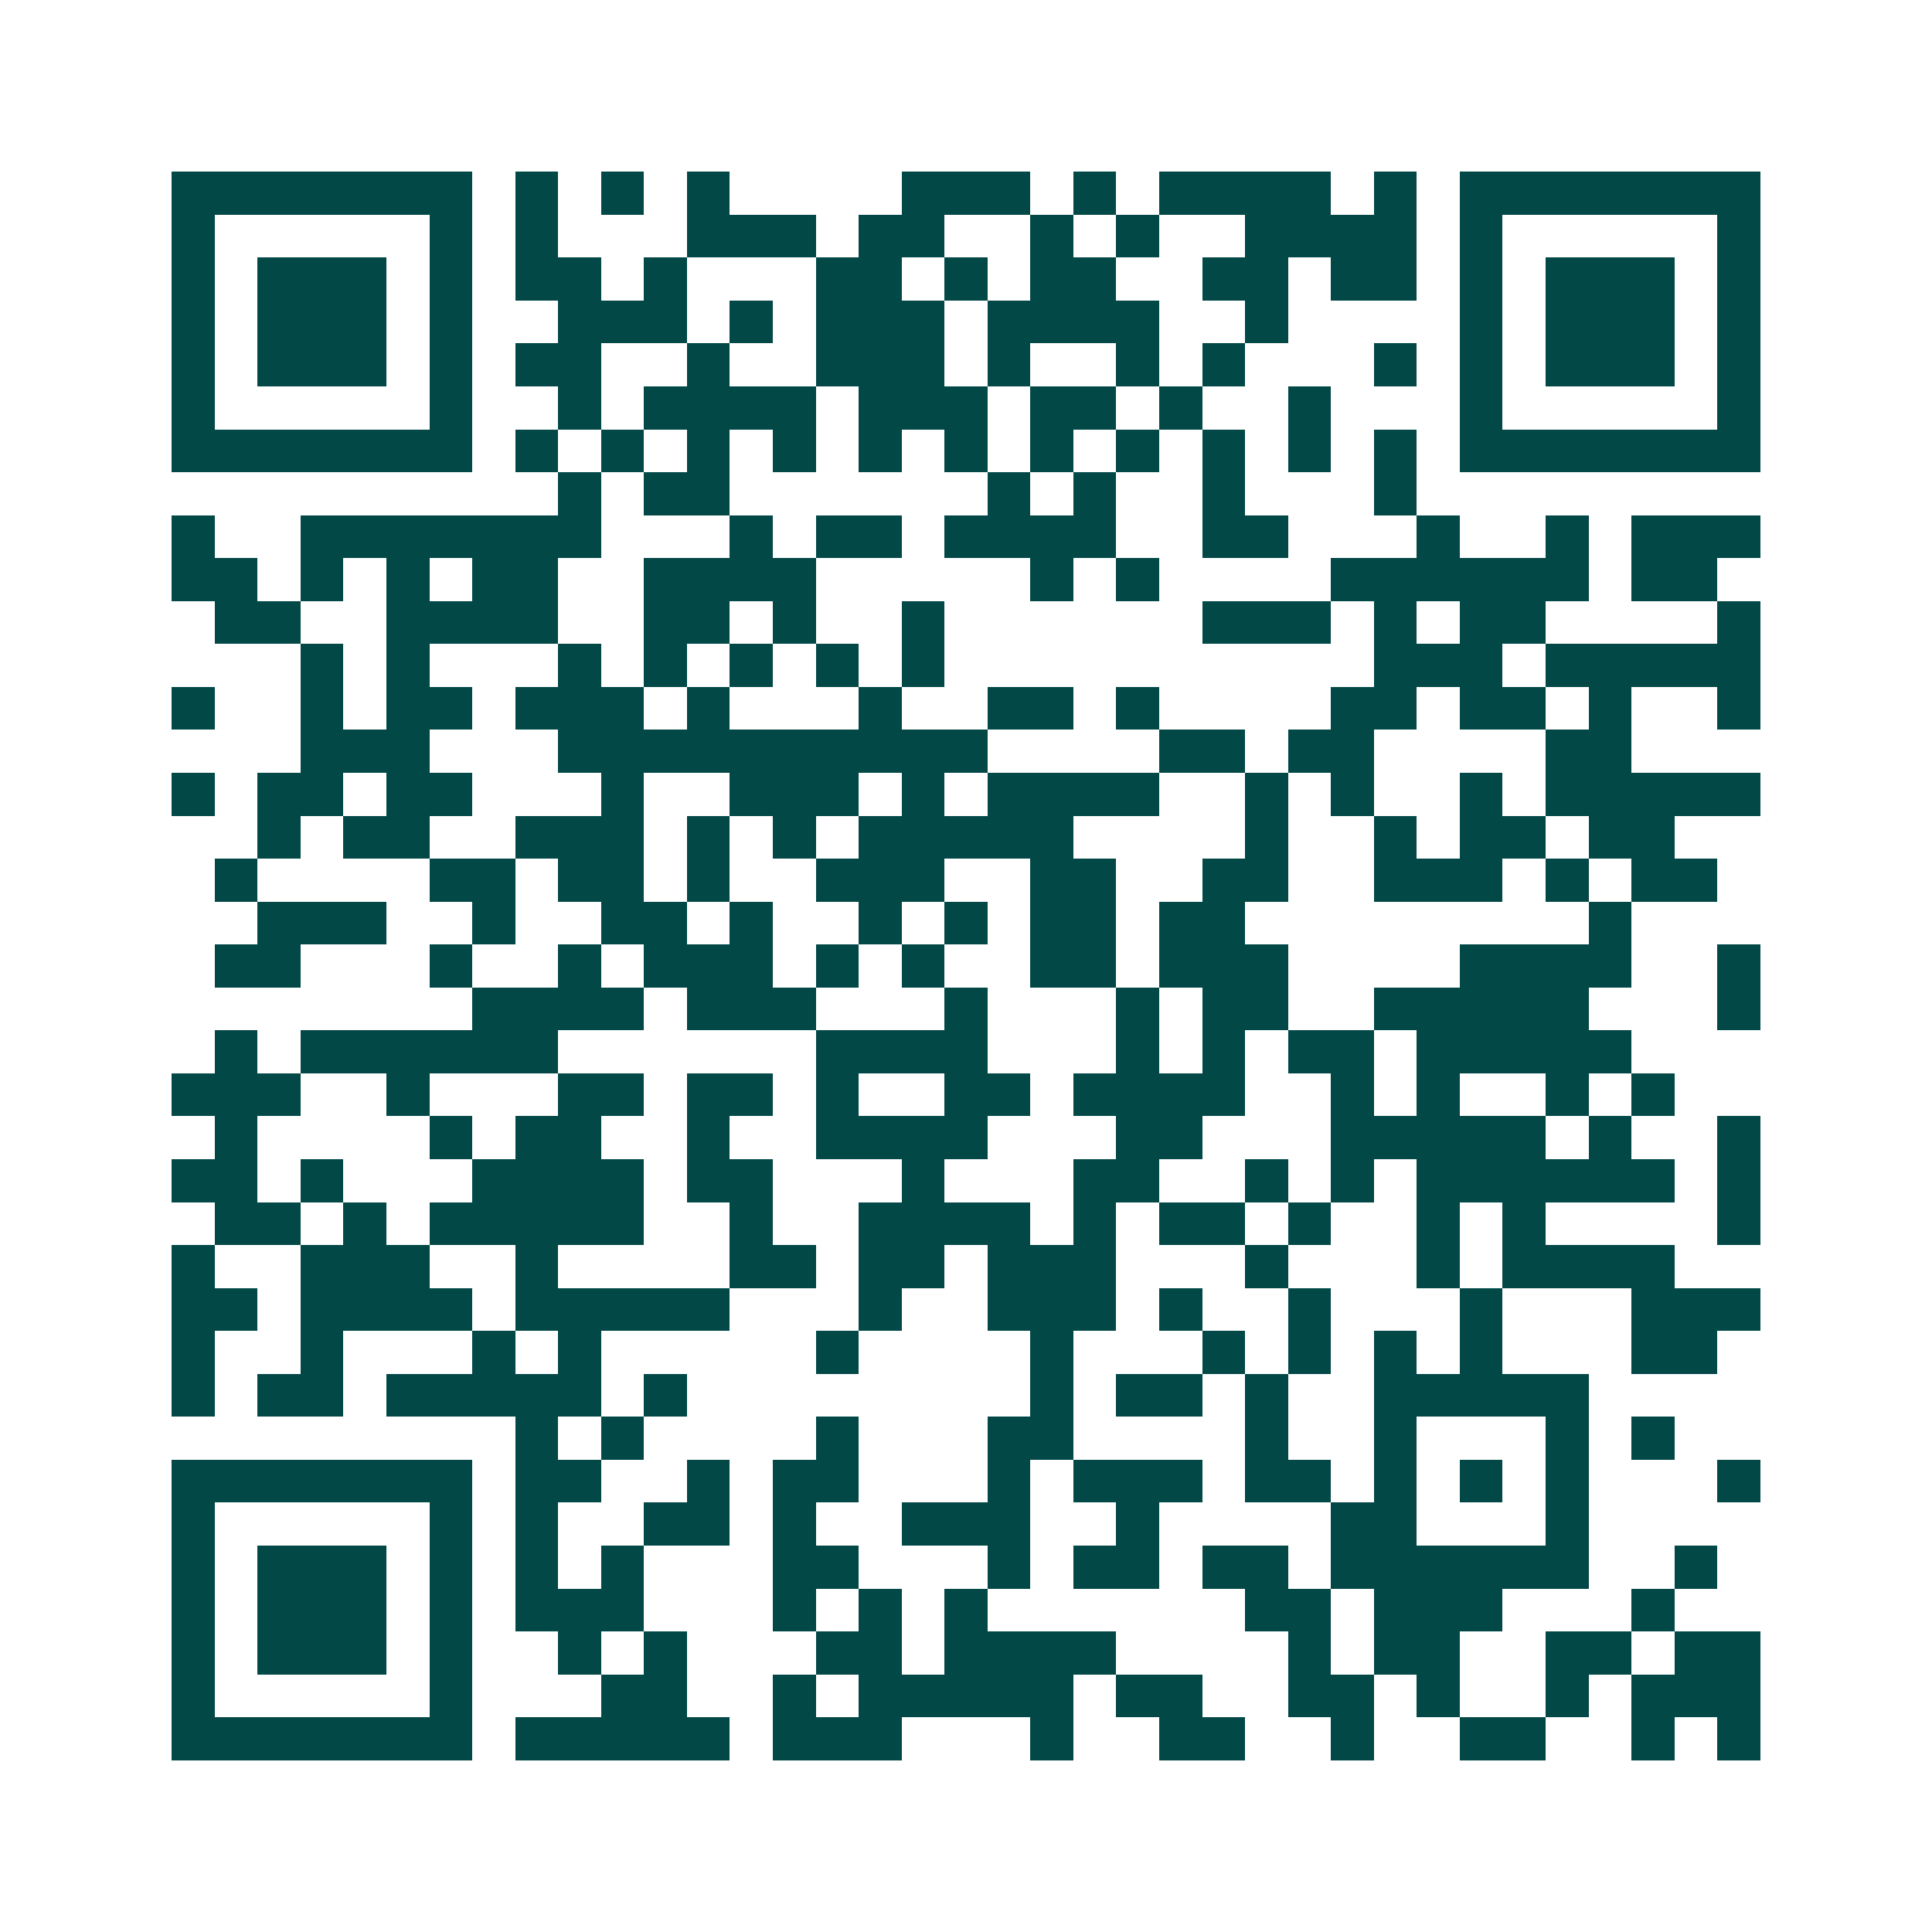 <svg xmlns="http://www.w3.org/2000/svg" width="200" height="200" viewBox="0 0 45 45" shape-rendering="crispEdges"><path fill="#ffffff" d="M0 0h45v45H0z"/><path stroke="#014847" d="M4 4.5h7m1 0h1m1 0h1m1 0h1m4 0h3m1 0h1m1 0h4m1 0h1m1 0h7M4 5.5h1m5 0h1m1 0h1m3 0h3m1 0h2m2 0h1m1 0h1m2 0h4m1 0h1m5 0h1M4 6.5h1m1 0h3m1 0h1m1 0h2m1 0h1m3 0h2m1 0h1m1 0h2m2 0h2m1 0h2m1 0h1m1 0h3m1 0h1M4 7.5h1m1 0h3m1 0h1m2 0h3m1 0h1m1 0h3m1 0h4m2 0h1m4 0h1m1 0h3m1 0h1M4 8.5h1m1 0h3m1 0h1m1 0h2m2 0h1m2 0h3m1 0h1m2 0h1m1 0h1m3 0h1m1 0h1m1 0h3m1 0h1M4 9.5h1m5 0h1m2 0h1m1 0h4m1 0h3m1 0h2m1 0h1m2 0h1m3 0h1m5 0h1M4 10.5h7m1 0h1m1 0h1m1 0h1m1 0h1m1 0h1m1 0h1m1 0h1m1 0h1m1 0h1m1 0h1m1 0h1m1 0h7M13 11.5h1m1 0h2m6 0h1m1 0h1m2 0h1m3 0h1M4 12.5h1m2 0h7m3 0h1m1 0h2m1 0h4m2 0h2m3 0h1m2 0h1m1 0h3M4 13.5h2m1 0h1m1 0h1m1 0h2m2 0h4m5 0h1m1 0h1m4 0h6m1 0h2M5 14.5h2m2 0h4m2 0h2m1 0h1m2 0h1m6 0h3m1 0h1m1 0h2m4 0h1M7 15.5h1m1 0h1m3 0h1m1 0h1m1 0h1m1 0h1m1 0h1m10 0h3m1 0h5M4 16.5h1m2 0h1m1 0h2m1 0h3m1 0h1m3 0h1m2 0h2m1 0h1m4 0h2m1 0h2m1 0h1m2 0h1M7 17.5h3m3 0h10m4 0h2m1 0h2m4 0h2M4 18.5h1m1 0h2m1 0h2m3 0h1m2 0h3m1 0h1m1 0h4m2 0h1m1 0h1m2 0h1m1 0h5M6 19.5h1m1 0h2m2 0h3m1 0h1m1 0h1m1 0h5m4 0h1m2 0h1m1 0h2m1 0h2M5 20.5h1m4 0h2m1 0h2m1 0h1m2 0h3m2 0h2m2 0h2m2 0h3m1 0h1m1 0h2M6 21.5h3m2 0h1m2 0h2m1 0h1m2 0h1m1 0h1m1 0h2m1 0h2m8 0h1M5 22.5h2m3 0h1m2 0h1m1 0h3m1 0h1m1 0h1m2 0h2m1 0h3m4 0h4m2 0h1M11 23.5h4m1 0h3m3 0h1m3 0h1m1 0h2m2 0h5m3 0h1M5 24.5h1m1 0h6m6 0h4m3 0h1m1 0h1m1 0h2m1 0h5M4 25.5h3m2 0h1m3 0h2m1 0h2m1 0h1m2 0h2m1 0h4m2 0h1m1 0h1m2 0h1m1 0h1M5 26.5h1m4 0h1m1 0h2m2 0h1m2 0h4m3 0h2m3 0h5m1 0h1m2 0h1M4 27.5h2m1 0h1m3 0h4m1 0h2m3 0h1m3 0h2m2 0h1m1 0h1m1 0h6m1 0h1M5 28.5h2m1 0h1m1 0h5m2 0h1m2 0h4m1 0h1m1 0h2m1 0h1m2 0h1m1 0h1m4 0h1M4 29.5h1m2 0h3m2 0h1m4 0h2m1 0h2m1 0h3m3 0h1m3 0h1m1 0h4M4 30.5h2m1 0h4m1 0h5m3 0h1m2 0h3m1 0h1m2 0h1m3 0h1m3 0h3M4 31.5h1m2 0h1m3 0h1m1 0h1m5 0h1m4 0h1m3 0h1m1 0h1m1 0h1m1 0h1m3 0h2M4 32.5h1m1 0h2m1 0h5m1 0h1m8 0h1m1 0h2m1 0h1m2 0h5M12 33.5h1m1 0h1m4 0h1m3 0h2m4 0h1m2 0h1m3 0h1m1 0h1M4 34.5h7m1 0h2m2 0h1m1 0h2m3 0h1m1 0h3m1 0h2m1 0h1m1 0h1m1 0h1m3 0h1M4 35.5h1m5 0h1m1 0h1m2 0h2m1 0h1m2 0h3m2 0h1m4 0h2m3 0h1M4 36.5h1m1 0h3m1 0h1m1 0h1m1 0h1m3 0h2m3 0h1m1 0h2m1 0h2m1 0h6m2 0h1M4 37.5h1m1 0h3m1 0h1m1 0h3m3 0h1m1 0h1m1 0h1m6 0h2m1 0h3m3 0h1M4 38.5h1m1 0h3m1 0h1m2 0h1m1 0h1m3 0h2m1 0h4m4 0h1m1 0h2m2 0h2m1 0h2M4 39.5h1m5 0h1m3 0h2m2 0h1m1 0h5m1 0h2m2 0h2m1 0h1m2 0h1m1 0h3M4 40.5h7m1 0h5m1 0h3m3 0h1m2 0h2m2 0h1m2 0h2m2 0h1m1 0h1"/></svg>
